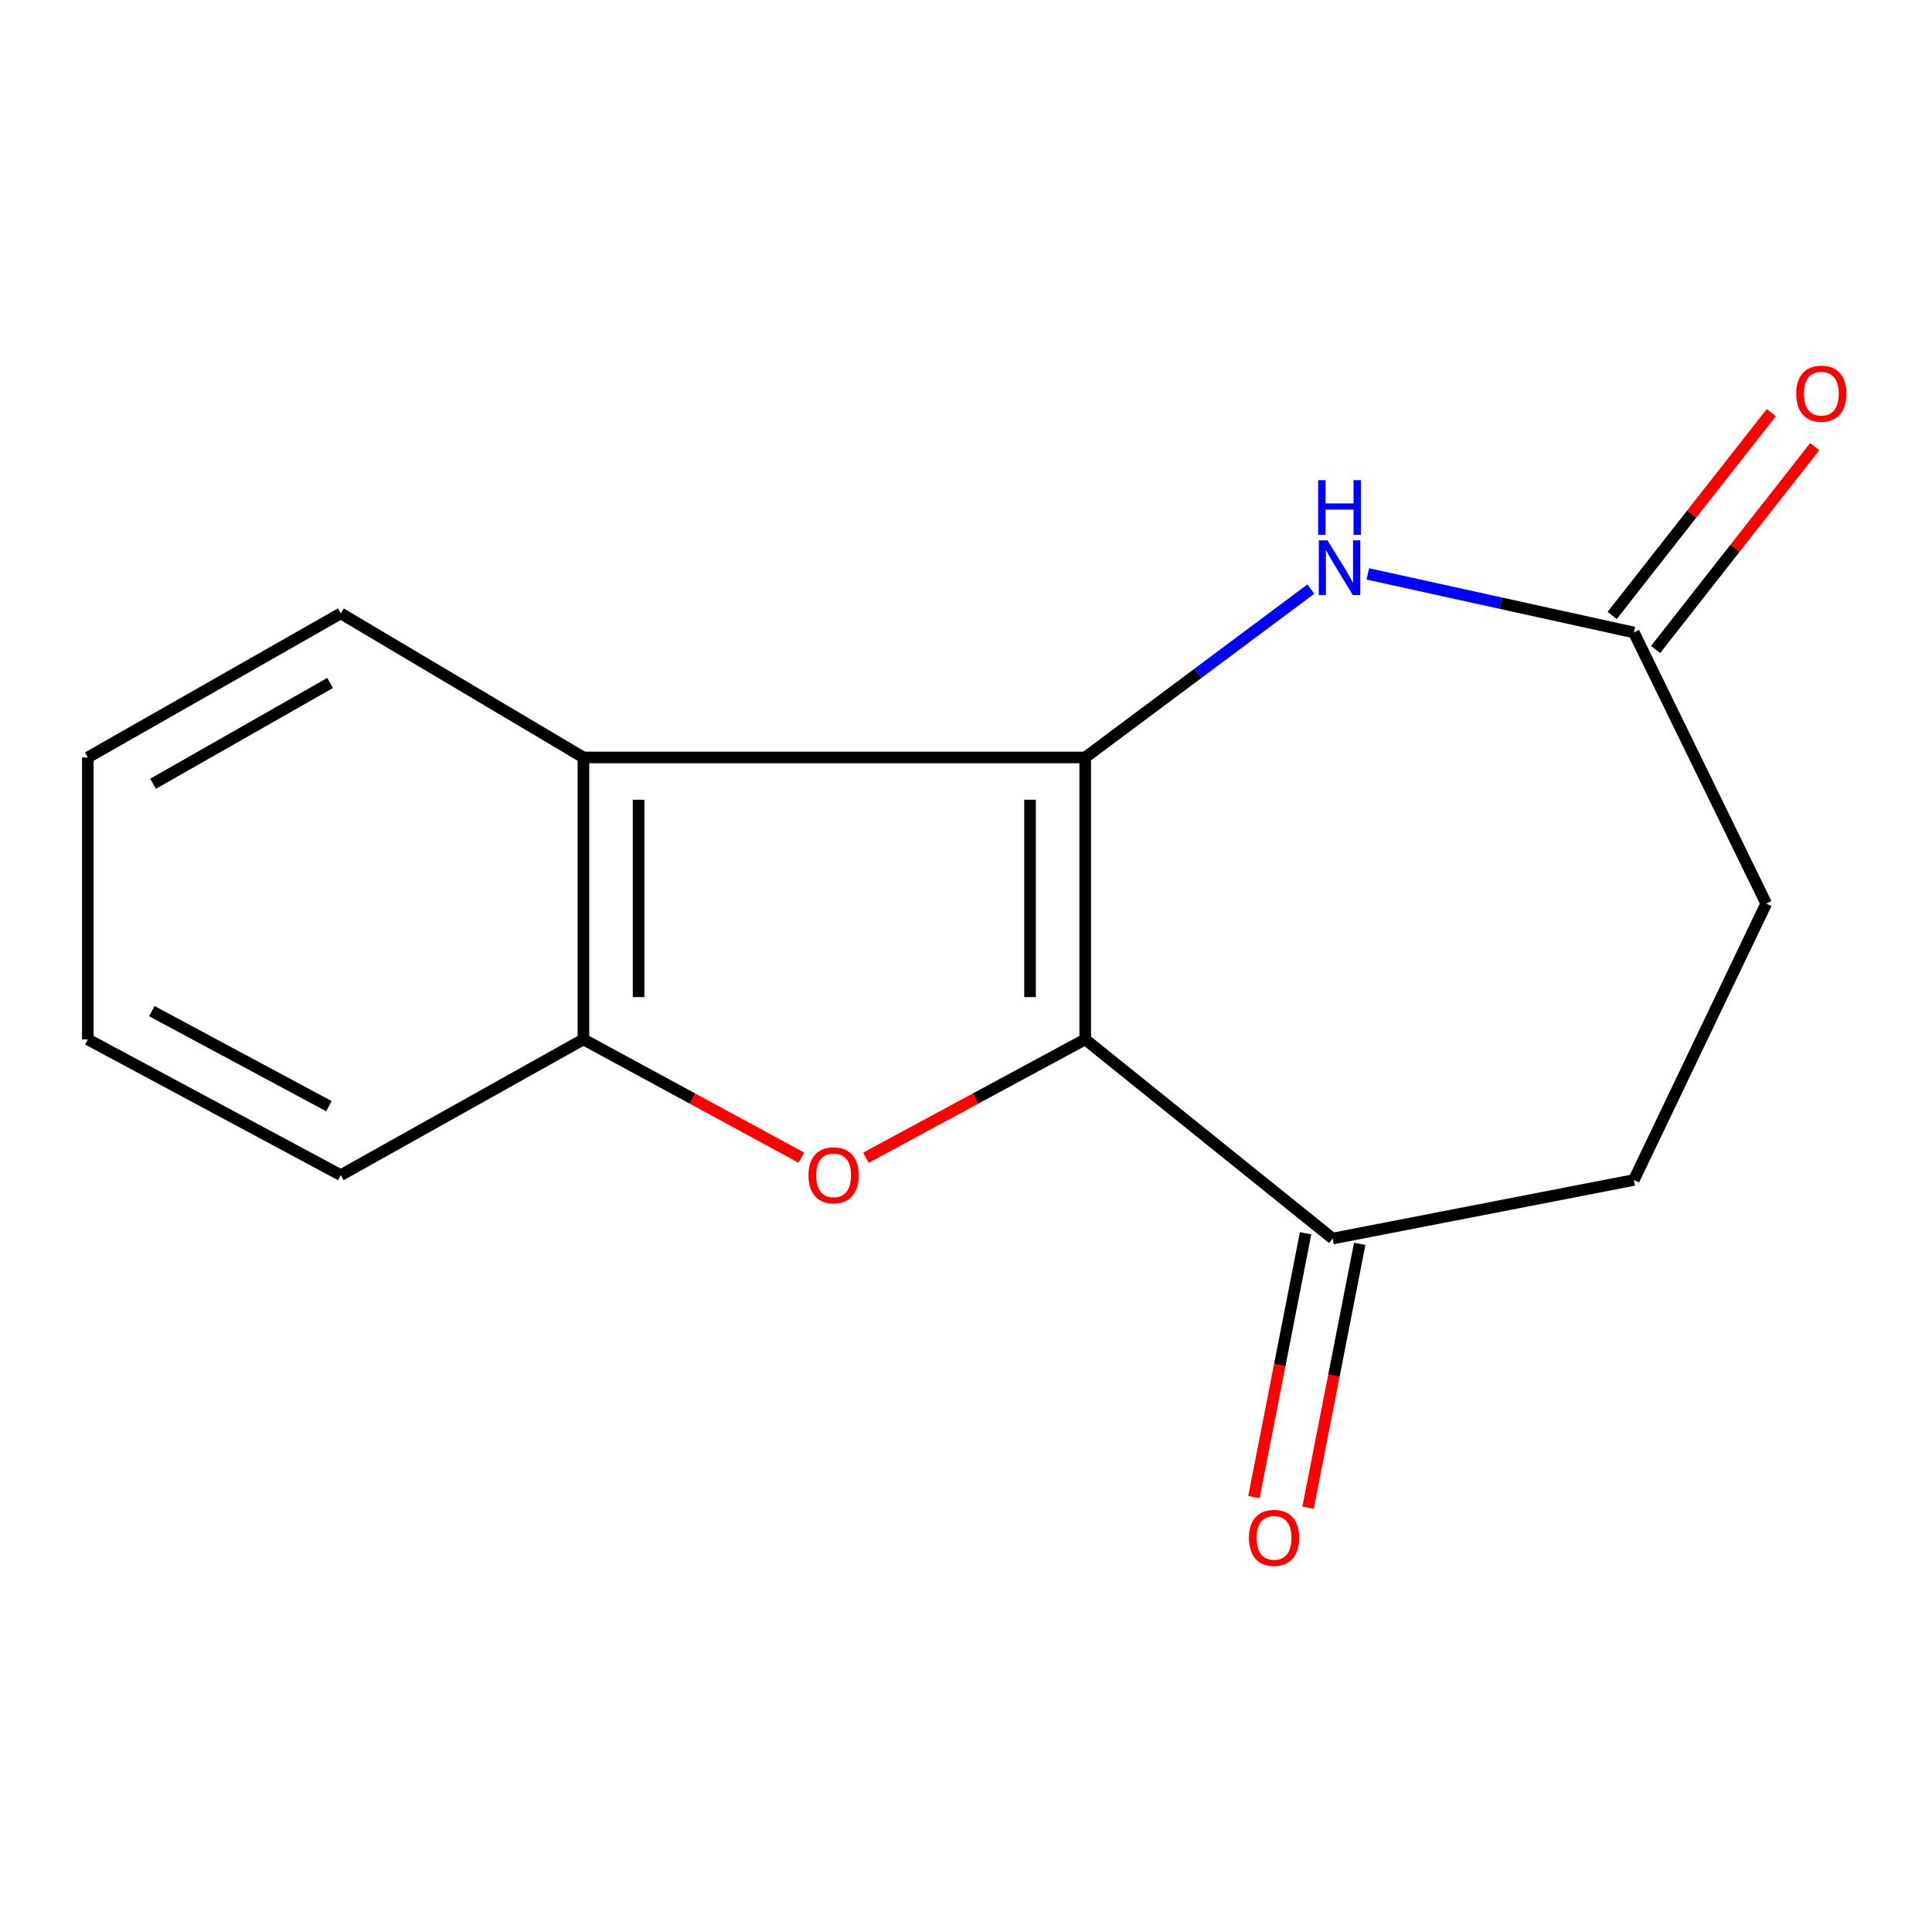 <?xml version='1.0' encoding='iso-8859-1'?>
<svg version='1.1' baseProfile='full'
              xmlns='http://www.w3.org/2000/svg'
                      xmlns:rdkit='http://www.rdkit.org/xml'
                      xmlns:xlink='http://www.w3.org/1999/xlink'
                  xml:space='preserve'
width='1000px' height='1000px' viewBox='0 0 1000 1000'>
<!-- END OF HEADER -->
<rect style='opacity:1.0;fill:#FFFFFF;stroke:none' width='1000' height='1000' x='0' y='0'> </rect>
<path class='bond-0' d='M 561.7,392.059 L 561.7,537.982' style='fill:none;fill-rule:evenodd;stroke:#000000;stroke-width:6px;stroke-linecap:butt;stroke-linejoin:miter;stroke-opacity:1' />
<path class='bond-0' d='M 533.147,413.947 L 533.147,516.094' style='fill:none;fill-rule:evenodd;stroke:#000000;stroke-width:6px;stroke-linecap:butt;stroke-linejoin:miter;stroke-opacity:1' />
<path class='bond-2' d='M 561.7,392.059 L 301.975,392.059' style='fill:none;fill-rule:evenodd;stroke:#000000;stroke-width:6px;stroke-linecap:butt;stroke-linejoin:miter;stroke-opacity:1' />
<path class='bond-3' d='M 561.7,392.059 L 620.1,348.485' style='fill:none;fill-rule:evenodd;stroke:#000000;stroke-width:6px;stroke-linecap:butt;stroke-linejoin:miter;stroke-opacity:1' />
<path class='bond-3' d='M 620.1,348.485 L 678.501,304.912' style='fill:none;fill-rule:evenodd;stroke:#0000FF;stroke-width:6px;stroke-linecap:butt;stroke-linejoin:miter;stroke-opacity:1' />
<path class='bond-1' d='M 561.7,537.982 L 504.94,568.613' style='fill:none;fill-rule:evenodd;stroke:#000000;stroke-width:6px;stroke-linecap:butt;stroke-linejoin:miter;stroke-opacity:1' />
<path class='bond-1' d='M 504.94,568.613 L 448.18,599.244' style='fill:none;fill-rule:evenodd;stroke:#FF0000;stroke-width:6px;stroke-linecap:butt;stroke-linejoin:miter;stroke-opacity:1' />
<path class='bond-5' d='M 561.7,537.982 L 689.778,641.076' style='fill:none;fill-rule:evenodd;stroke:#000000;stroke-width:6px;stroke-linecap:butt;stroke-linejoin:miter;stroke-opacity:1' />
<path class='bond-15' d='M 414.797,599.202 L 358.386,568.592' style='fill:none;fill-rule:evenodd;stroke:#FF0000;stroke-width:6px;stroke-linecap:butt;stroke-linejoin:miter;stroke-opacity:1' />
<path class='bond-15' d='M 358.386,568.592 L 301.975,537.982' style='fill:none;fill-rule:evenodd;stroke:#000000;stroke-width:6px;stroke-linecap:butt;stroke-linejoin:miter;stroke-opacity:1' />
<path class='bond-4' d='M 301.975,392.059 L 301.975,537.982' style='fill:none;fill-rule:evenodd;stroke:#000000;stroke-width:6px;stroke-linecap:butt;stroke-linejoin:miter;stroke-opacity:1' />
<path class='bond-4' d='M 330.529,413.947 L 330.529,516.094' style='fill:none;fill-rule:evenodd;stroke:#000000;stroke-width:6px;stroke-linecap:butt;stroke-linejoin:miter;stroke-opacity:1' />
<path class='bond-11' d='M 301.975,392.059 L 176.388,317.487' style='fill:none;fill-rule:evenodd;stroke:#000000;stroke-width:6px;stroke-linecap:butt;stroke-linejoin:miter;stroke-opacity:1' />
<path class='bond-6' d='M 707.987,297.057 L 776.841,312.213' style='fill:none;fill-rule:evenodd;stroke:#0000FF;stroke-width:6px;stroke-linecap:butt;stroke-linejoin:miter;stroke-opacity:1' />
<path class='bond-6' d='M 776.841,312.213 L 845.695,327.369' style='fill:none;fill-rule:evenodd;stroke:#000000;stroke-width:6px;stroke-linecap:butt;stroke-linejoin:miter;stroke-opacity:1' />
<path class='bond-12' d='M 301.975,537.982 L 176.388,608.255' style='fill:none;fill-rule:evenodd;stroke:#000000;stroke-width:6px;stroke-linecap:butt;stroke-linejoin:miter;stroke-opacity:1' />
<path class='bond-8' d='M 675.767,638.333 L 662.398,706.62' style='fill:none;fill-rule:evenodd;stroke:#000000;stroke-width:6px;stroke-linecap:butt;stroke-linejoin:miter;stroke-opacity:1' />
<path class='bond-8' d='M 662.398,706.62 L 649.029,774.907' style='fill:none;fill-rule:evenodd;stroke:#FF0000;stroke-width:6px;stroke-linecap:butt;stroke-linejoin:miter;stroke-opacity:1' />
<path class='bond-8' d='M 703.789,643.819 L 690.419,712.106' style='fill:none;fill-rule:evenodd;stroke:#000000;stroke-width:6px;stroke-linecap:butt;stroke-linejoin:miter;stroke-opacity:1' />
<path class='bond-8' d='M 690.419,712.106 L 677.05,780.393' style='fill:none;fill-rule:evenodd;stroke:#FF0000;stroke-width:6px;stroke-linecap:butt;stroke-linejoin:miter;stroke-opacity:1' />
<path class='bond-9' d='M 689.778,641.076 L 845.695,610.762' style='fill:none;fill-rule:evenodd;stroke:#000000;stroke-width:6px;stroke-linecap:butt;stroke-linejoin:miter;stroke-opacity:1' />
<path class='bond-7' d='M 856.928,336.181 L 898.113,283.685' style='fill:none;fill-rule:evenodd;stroke:#000000;stroke-width:6px;stroke-linecap:butt;stroke-linejoin:miter;stroke-opacity:1' />
<path class='bond-7' d='M 898.113,283.685 L 939.299,231.188' style='fill:none;fill-rule:evenodd;stroke:#FF0000;stroke-width:6px;stroke-linecap:butt;stroke-linejoin:miter;stroke-opacity:1' />
<path class='bond-7' d='M 834.463,318.557 L 875.648,266.06' style='fill:none;fill-rule:evenodd;stroke:#000000;stroke-width:6px;stroke-linecap:butt;stroke-linejoin:miter;stroke-opacity:1' />
<path class='bond-7' d='M 875.648,266.06 L 916.834,213.563' style='fill:none;fill-rule:evenodd;stroke:#FF0000;stroke-width:6px;stroke-linecap:butt;stroke-linejoin:miter;stroke-opacity:1' />
<path class='bond-10' d='M 845.695,327.369 L 914.192,467.693' style='fill:none;fill-rule:evenodd;stroke:#000000;stroke-width:6px;stroke-linecap:butt;stroke-linejoin:miter;stroke-opacity:1' />
<path class='bond-16' d='M 845.695,610.762 L 914.192,467.693' style='fill:none;fill-rule:evenodd;stroke:#000000;stroke-width:6px;stroke-linecap:butt;stroke-linejoin:miter;stroke-opacity:1' />
<path class='bond-13' d='M 176.388,317.487 L 45.455,392.059' style='fill:none;fill-rule:evenodd;stroke:#000000;stroke-width:6px;stroke-linecap:butt;stroke-linejoin:miter;stroke-opacity:1' />
<path class='bond-13' d='M 170.879,353.484 L 79.226,405.684' style='fill:none;fill-rule:evenodd;stroke:#000000;stroke-width:6px;stroke-linecap:butt;stroke-linejoin:miter;stroke-opacity:1' />
<path class='bond-17' d='M 176.388,608.255 L 45.455,537.982' style='fill:none;fill-rule:evenodd;stroke:#000000;stroke-width:6px;stroke-linecap:butt;stroke-linejoin:miter;stroke-opacity:1' />
<path class='bond-17' d='M 170.251,572.556 L 78.597,523.364' style='fill:none;fill-rule:evenodd;stroke:#000000;stroke-width:6px;stroke-linecap:butt;stroke-linejoin:miter;stroke-opacity:1' />
<path class='bond-14' d='M 45.455,392.059 L 45.455,537.982' style='fill:none;fill-rule:evenodd;stroke:#000000;stroke-width:6px;stroke-linecap:butt;stroke-linejoin:miter;stroke-opacity:1' />
<path  class='atom-2' d='M 418.481 608.335
Q 418.481 601.535, 421.841 597.735
Q 425.201 593.935, 431.481 593.935
Q 437.761 593.935, 441.121 597.735
Q 444.481 601.535, 444.481 608.335
Q 444.481 615.215, 441.081 619.135
Q 437.681 623.015, 431.481 623.015
Q 425.241 623.015, 421.841 619.135
Q 418.481 615.255, 418.481 608.335
M 431.481 619.815
Q 435.801 619.815, 438.121 616.935
Q 440.481 614.015, 440.481 608.335
Q 440.481 602.775, 438.121 599.975
Q 435.801 597.135, 431.481 597.135
Q 427.161 597.135, 424.801 599.935
Q 422.481 602.735, 422.481 608.335
Q 422.481 614.055, 424.801 616.935
Q 427.161 619.815, 431.481 619.815
' fill='#FF0000'/>
<path  class='atom-4' d='M 687.087 279.675
L 696.367 294.675
Q 697.287 296.155, 698.767 298.835
Q 700.247 301.515, 700.327 301.675
L 700.327 279.675
L 704.087 279.675
L 704.087 307.995
L 700.207 307.995
L 690.247 291.595
Q 689.087 289.675, 687.847 287.475
Q 686.647 285.275, 686.287 284.595
L 686.287 307.995
L 682.607 307.995
L 682.607 279.675
L 687.087 279.675
' fill='#0000FF'/>
<path  class='atom-4' d='M 682.267 248.523
L 686.107 248.523
L 686.107 260.563
L 700.587 260.563
L 700.587 248.523
L 704.427 248.523
L 704.427 276.843
L 700.587 276.843
L 700.587 263.763
L 686.107 263.763
L 686.107 276.843
L 682.267 276.843
L 682.267 248.523
' fill='#0000FF'/>
<path  class='atom-8' d='M 929.729 203.765
Q 929.729 196.965, 933.089 193.165
Q 936.449 189.365, 942.729 189.365
Q 949.009 189.365, 952.369 193.165
Q 955.729 196.965, 955.729 203.765
Q 955.729 210.645, 952.329 214.565
Q 948.929 218.445, 942.729 218.445
Q 936.489 218.445, 933.089 214.565
Q 929.729 210.685, 929.729 203.765
M 942.729 215.245
Q 947.049 215.245, 949.369 212.365
Q 951.729 209.445, 951.729 203.765
Q 951.729 198.205, 949.369 195.405
Q 947.049 192.565, 942.729 192.565
Q 938.409 192.565, 936.049 195.365
Q 933.729 198.165, 933.729 203.765
Q 933.729 209.485, 936.049 212.365
Q 938.409 215.245, 942.729 215.245
' fill='#FF0000'/>
<path  class='atom-9' d='M 646.464 795.995
Q 646.464 789.195, 649.824 785.395
Q 653.184 781.595, 659.464 781.595
Q 665.744 781.595, 669.104 785.395
Q 672.464 789.195, 672.464 795.995
Q 672.464 802.875, 669.064 806.795
Q 665.664 810.675, 659.464 810.675
Q 653.224 810.675, 649.824 806.795
Q 646.464 802.915, 646.464 795.995
M 659.464 807.475
Q 663.784 807.475, 666.104 804.595
Q 668.464 801.675, 668.464 795.995
Q 668.464 790.435, 666.104 787.635
Q 663.784 784.795, 659.464 784.795
Q 655.144 784.795, 652.784 787.595
Q 650.464 790.395, 650.464 795.995
Q 650.464 801.715, 652.784 804.595
Q 655.144 807.475, 659.464 807.475
' fill='#FF0000'/>
</svg>
